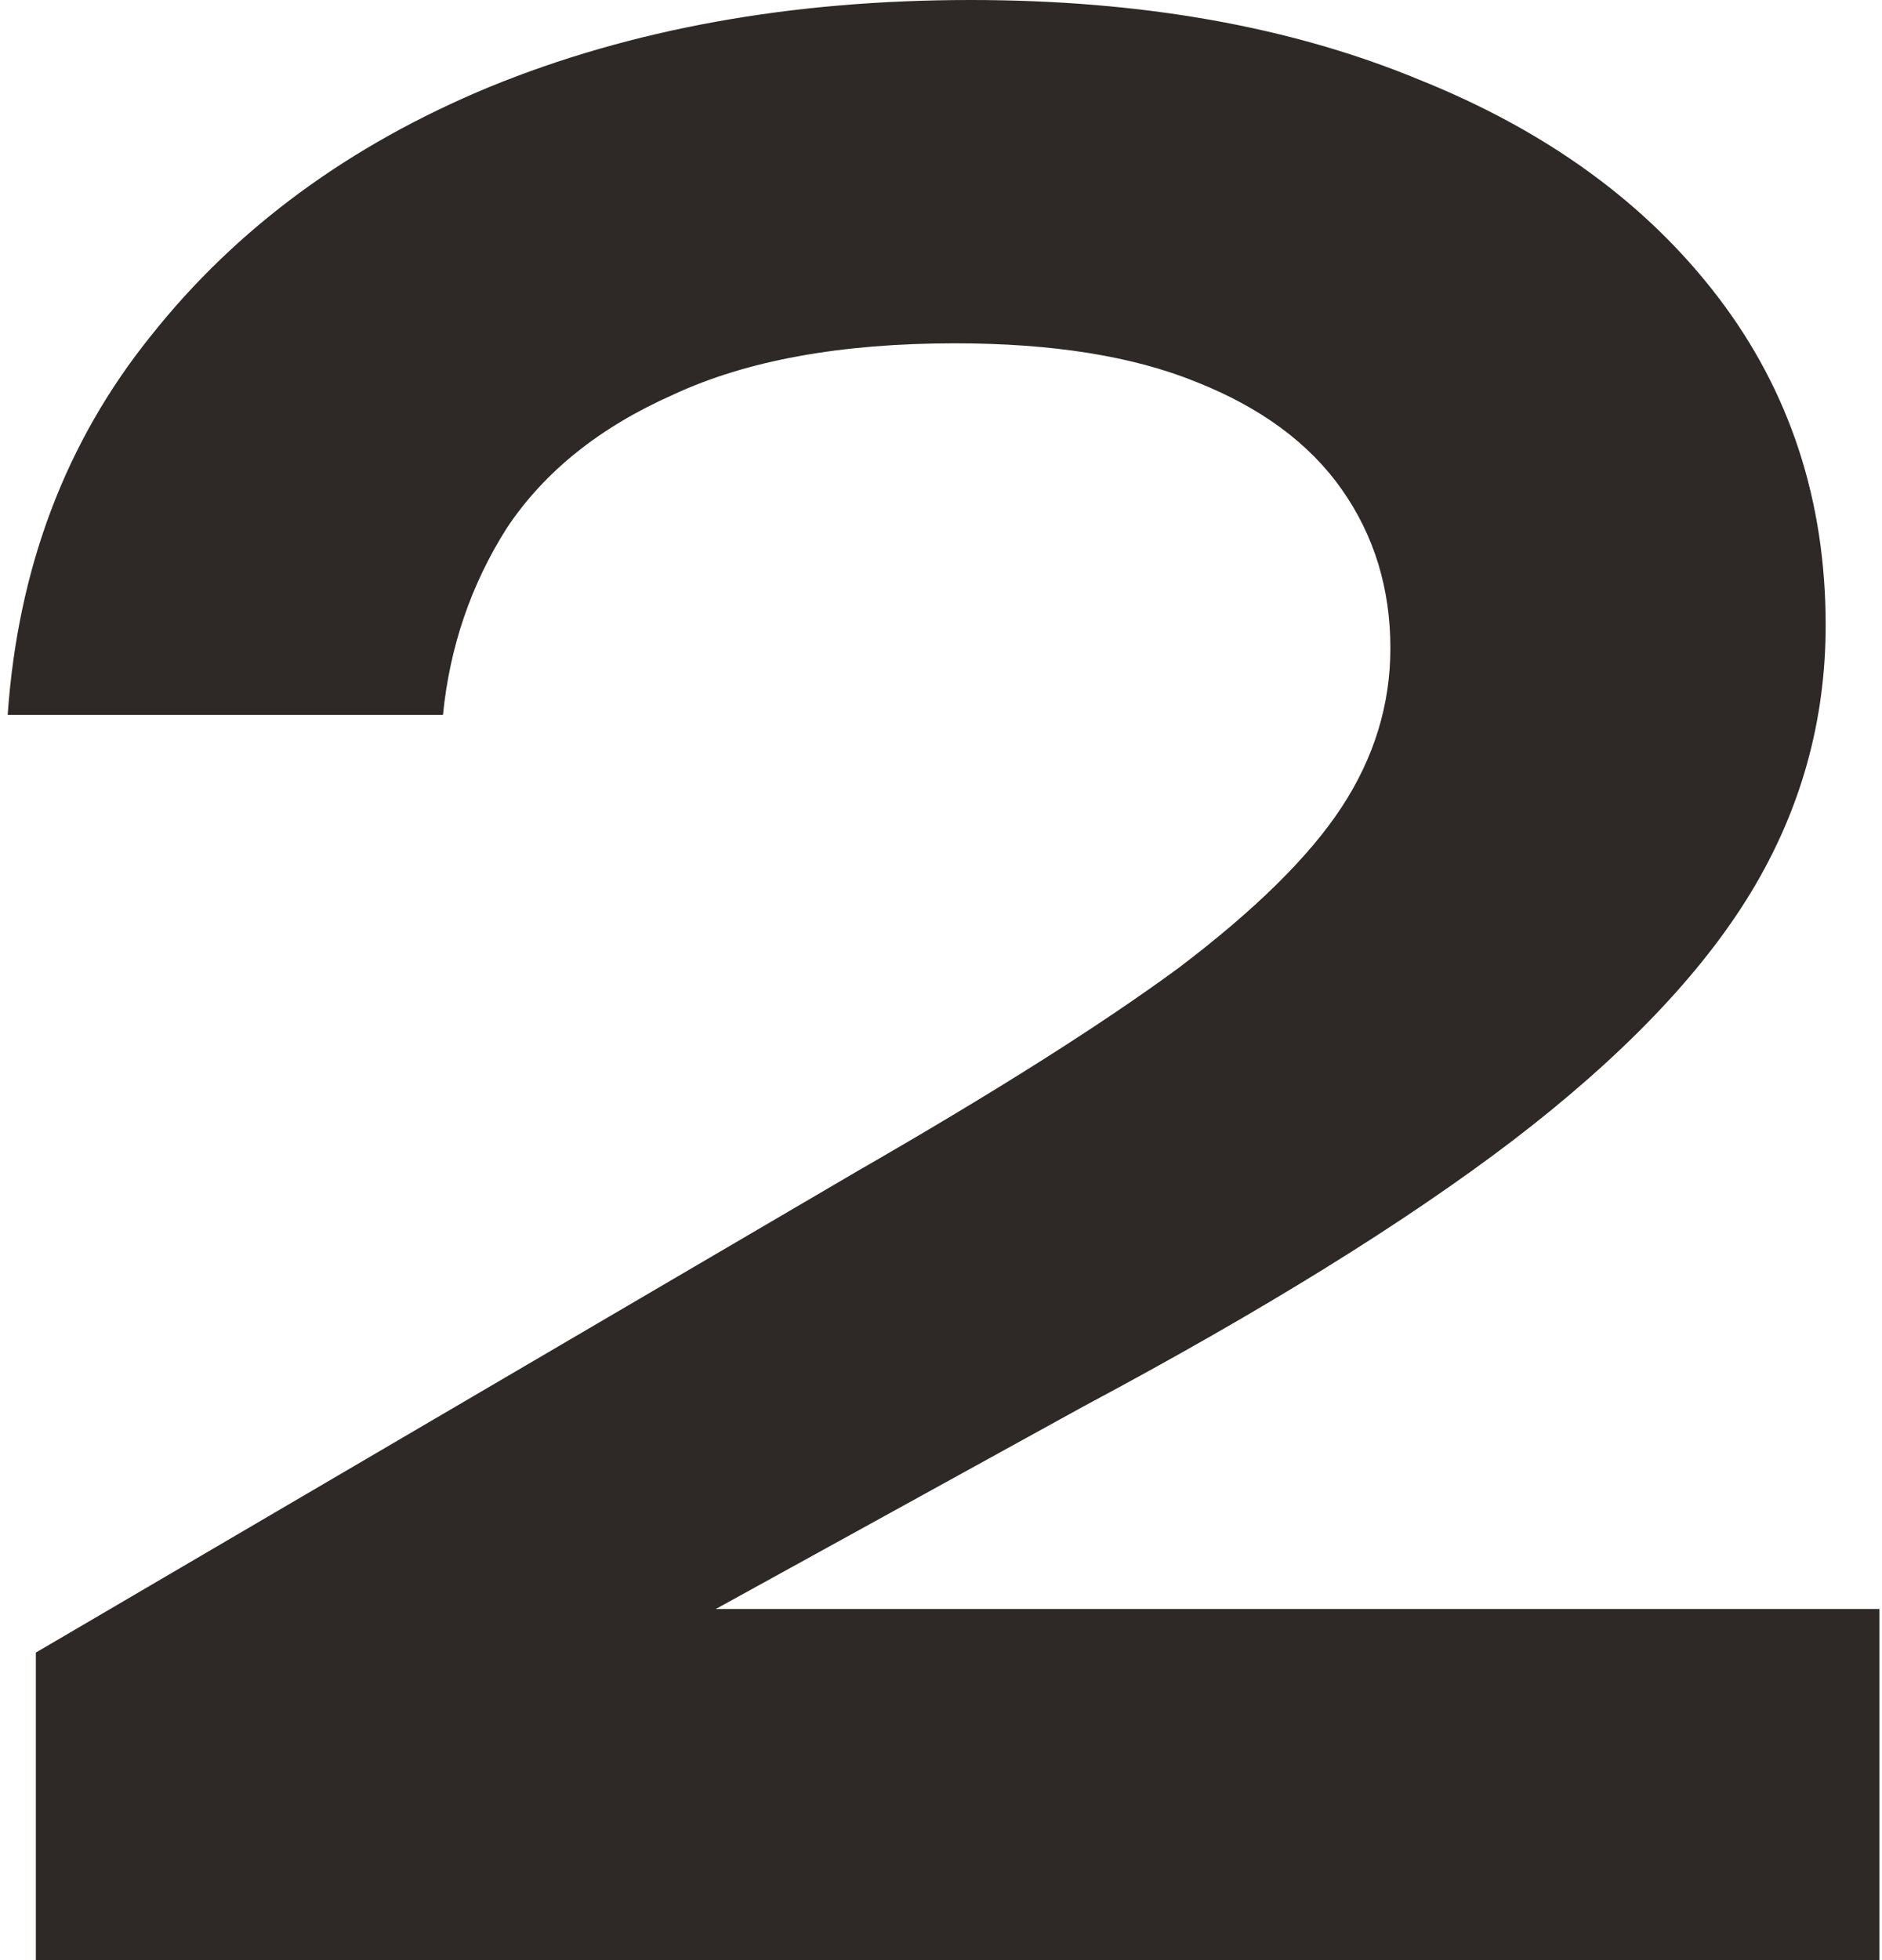 <svg width="147" height="153" viewBox="0 0 147 153" fill="none" xmlns="http://www.w3.org/2000/svg">
<path d="M0.6 55.8C1.4 44.333 5.133 34.467 11.8 26.2C18.467 17.8 27.267 11.333 38.2 6.8C49.267 2.267 61.8 -9.05991e-06 75.8 -9.05991e-06C89.133 -9.05991e-06 100.8 2.067 110.8 6.2C120.8 10.2 128.6 15.867 134.2 23.2C139.8 30.533 142.6 39.067 142.6 48.8C142.6 56.267 140.667 63.2 136.8 69.6C132.933 76 126.733 82.467 118.2 89C109.8 95.4 98.6 102.333 84.6 109.8L39.2 134.8L36.6 125.6H146.8V153H2.8V129L67 91.4C77.667 85.267 86 80 92 75.6C98 71.067 102.267 66.867 104.8 63C107.333 59.133 108.6 55 108.6 50.6C108.6 45.933 107.333 41.8 104.8 38.2C102.267 34.6 98.467 31.8 93.4 29.8C88.467 27.8 82.2 26.8 74.6 26.8C65.667 26.8 58.333 28.133 52.6 30.8C46.867 33.333 42.533 36.8 39.6 41.2C36.8 45.6 35.133 50.467 34.6 55.8H0.6Z" fill="#2E2926"/>
</svg>
